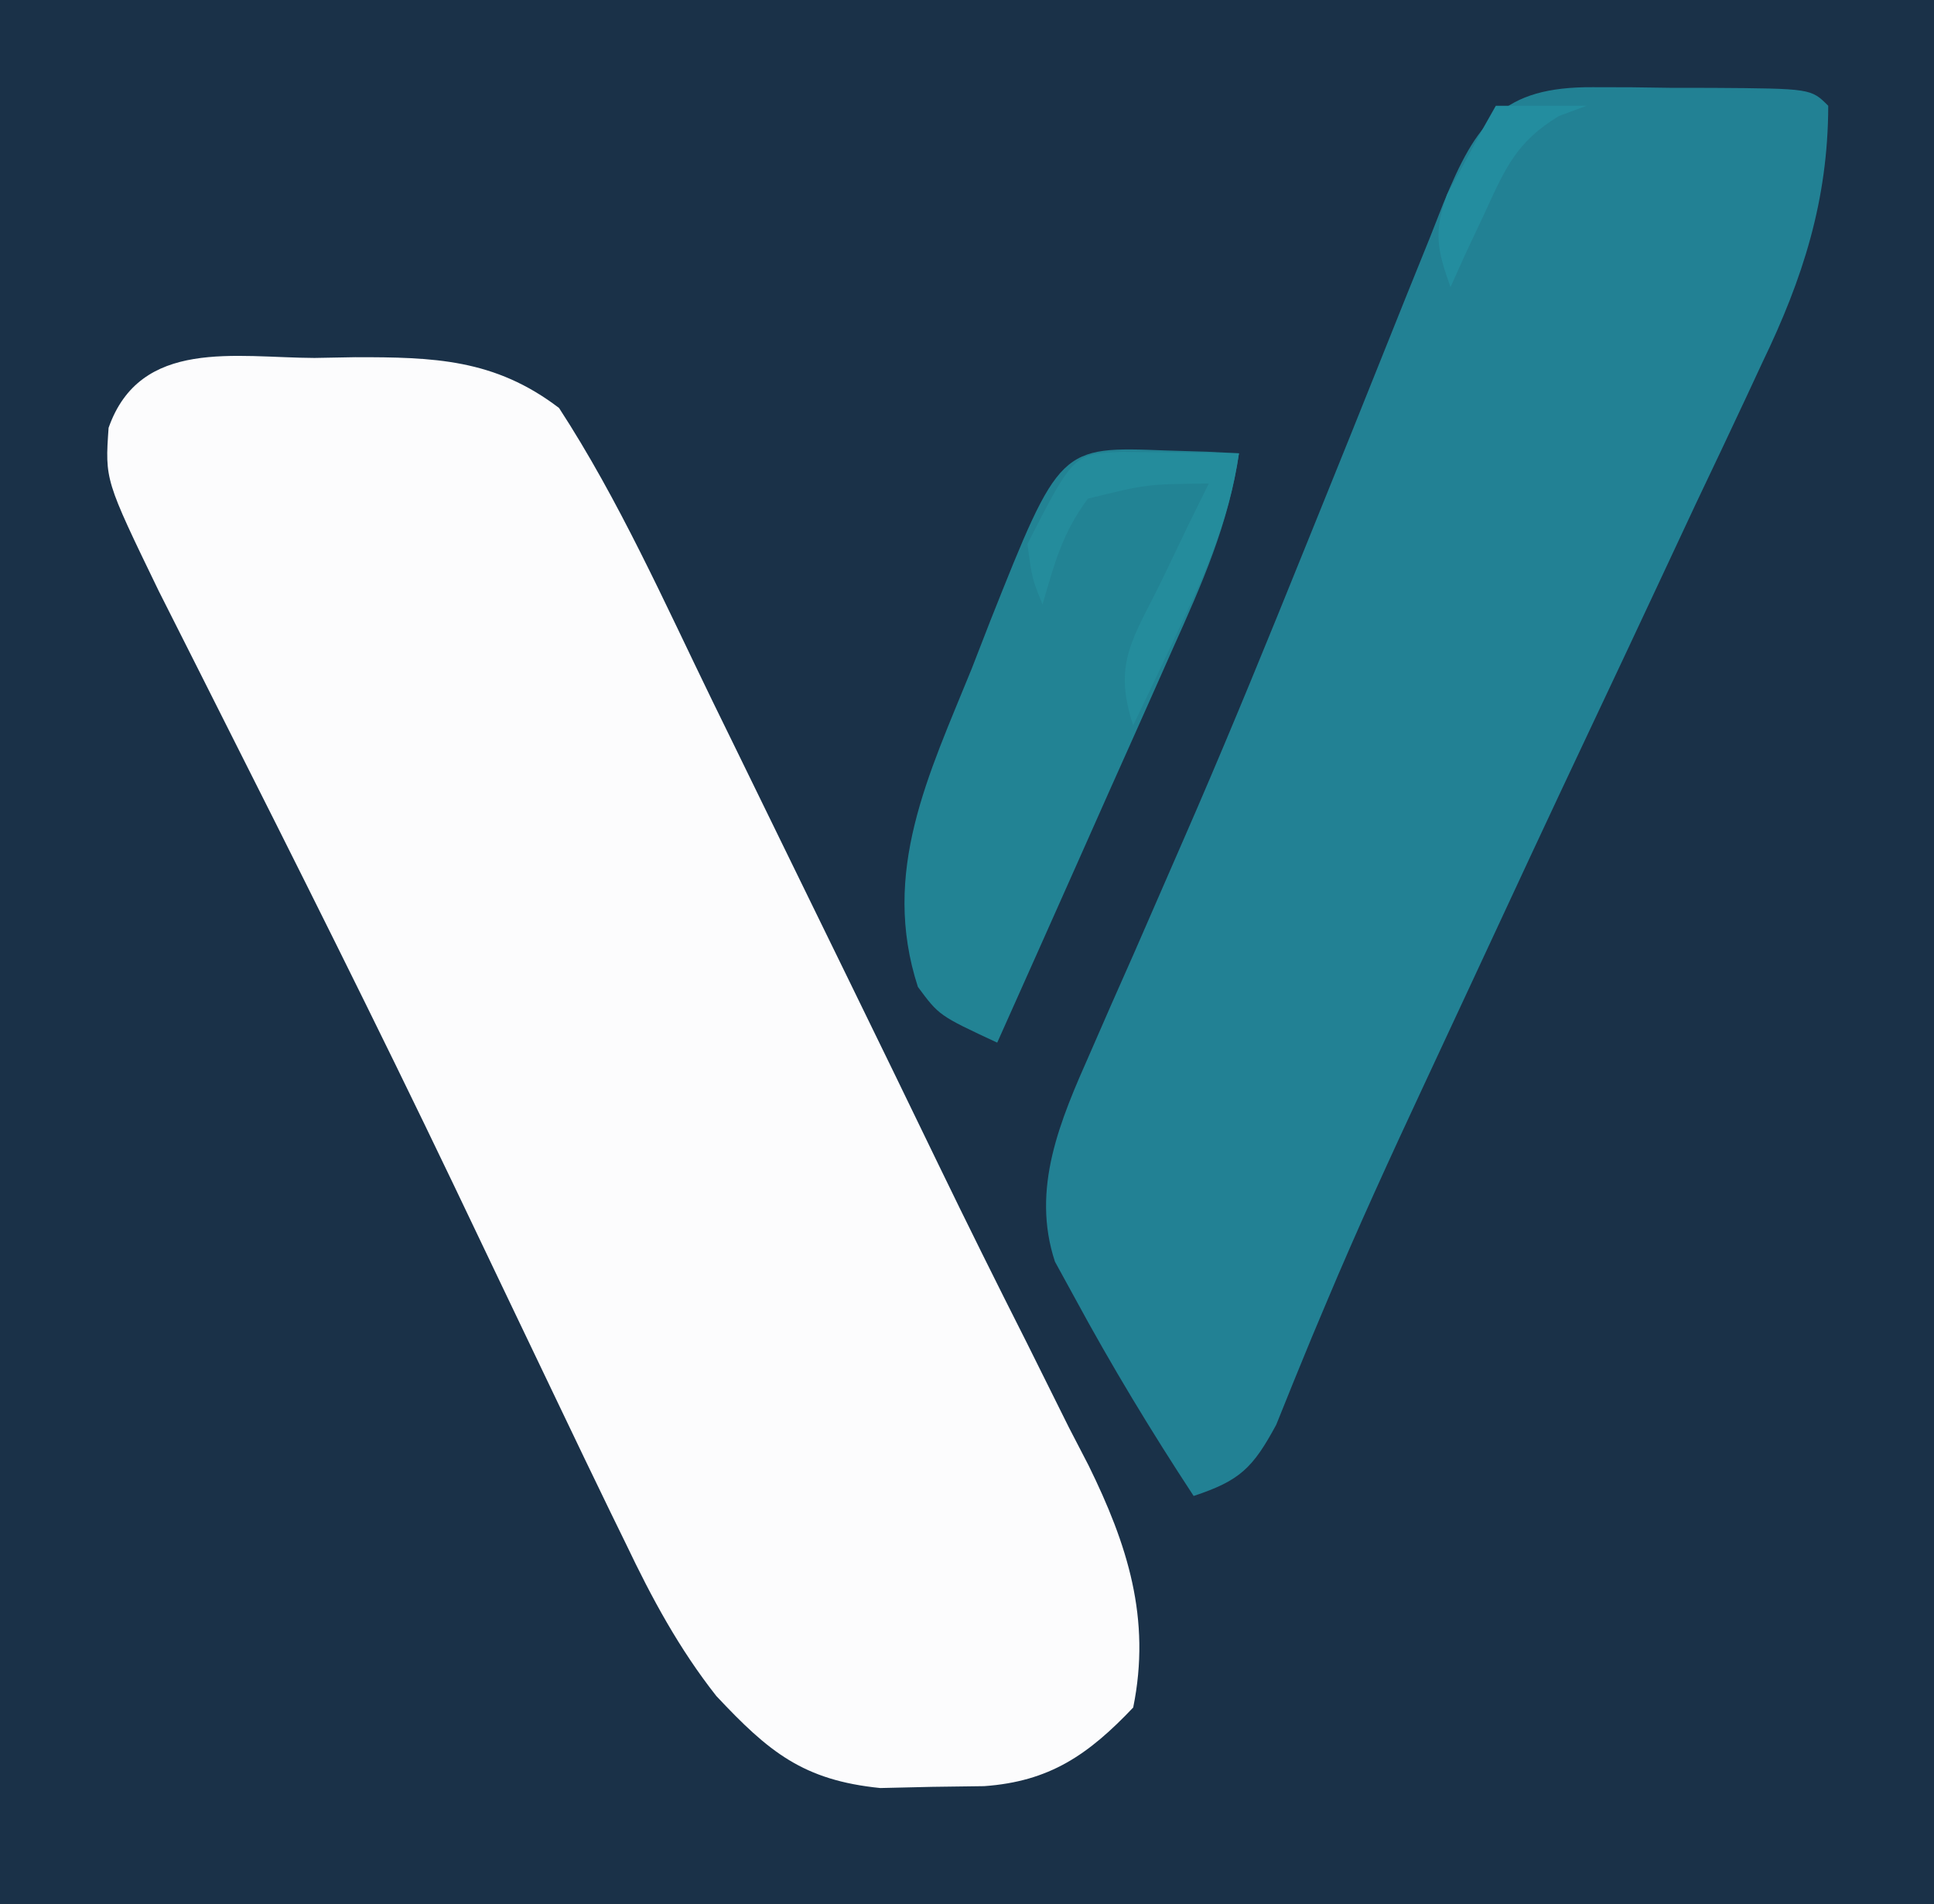 <?xml version="1.0" encoding="UTF-8"?>
<svg version="1.1" xmlns="http://www.w3.org/2000/svg" width="128" height="126">
<rect width="100%" height="100%" fill="#333333" stroke="none"/>
<path d="M0 0 C42.24 0 84.48 0 128 0 C128 41.58 128 83.16 128 126 C85.76 126 43.52 126 0 126 C0 84.42 0 42.84 0 0 Z " fill="#1A3148" transform="translate(0,0)"/>
<path d="M0 0 C0.89 -0.016 1.78 -0.032 2.697 -0.049 C7.882 -0.053 11.926 0.059 16.188 3.312 C20.158 9.409 23.175 16.203 26.355 22.734 C26.835 23.715 27.315 24.696 27.809 25.706 C28.821 27.776 29.832 29.847 30.842 31.918 C32.351 35.013 33.864 38.106 35.377 41.199 C37.356 45.246 39.325 49.298 41.287 53.354 C43.207 57.319 45.166 61.262 47.155 65.193 C48.079 67.051 49.002 68.908 49.926 70.766 C50.357 71.598 50.789 72.431 51.233 73.289 C53.813 78.535 55.384 83.43 54.188 89.312 C51.209 92.448 48.649 94.209 44.324 94.516 C43.186 94.531 42.048 94.547 40.875 94.562 C39.179 94.601 39.179 94.601 37.449 94.641 C32.341 94.127 30.067 92.25 26.598 88.551 C24.142 85.433 22.326 82.074 20.625 78.5 C20.291 77.817 19.957 77.134 19.613 76.43 C18.461 74.062 17.323 71.688 16.188 69.312 C15.766 68.432 15.345 67.551 14.911 66.643 C14.245 65.252 14.245 65.252 13.566 63.832 C13.1 62.858 12.634 61.883 12.154 60.879 C11.167 58.815 10.181 56.75 9.196 54.685 C4.083 44.008 -1.224 33.43 -6.557 22.861 C-6.891 22.197 -7.225 21.532 -7.57 20.848 C-8.481 19.038 -9.394 17.229 -10.307 15.421 C-13.866 8.073 -13.866 8.073 -13.625 4.625 C-11.529 -1.34 -5.2 -0.019 0 0 Z " fill="#FCFCFD" transform="translate(20.812,23.688)"/>
<path d="M0 0 C0.843 0.002 1.686 0.004 2.555 0.006 C3.431 0.018 4.308 0.03 5.211 0.043 C6.095 0.044 6.98 0.044 7.891 0.045 C14.446 0.09 14.446 0.09 15.586 1.23 C15.575 7.48 13.911 12.66 11.227 18.219 C10.715 19.318 10.715 19.318 10.194 20.44 C9.087 22.813 7.961 25.178 6.836 27.543 C6.061 29.196 5.288 30.849 4.516 32.503 C2.959 35.834 1.394 39.163 -0.177 42.488 C-2.775 47.989 -5.343 53.503 -7.904 59.021 C-8.98 61.338 -10.059 63.655 -11.141 65.969 C-13.378 70.764 -15.582 75.559 -17.629 80.438 C-17.949 81.198 -18.269 81.959 -18.599 82.743 C-19.396 84.663 -20.174 86.591 -20.949 88.52 C-22.502 91.393 -23.361 92.219 -26.414 93.23 C-29.218 88.959 -31.858 84.601 -34.289 80.105 C-34.72 79.319 -35.15 78.533 -35.594 77.723 C-37.19 72.874 -35.243 68.382 -33.254 63.891 C-32.797 62.846 -32.341 61.801 -31.871 60.724 C-31.369 59.592 -30.868 58.46 -30.352 57.293 C-29.265 54.809 -28.181 52.323 -27.102 49.836 C-26.812 49.17 -26.523 48.504 -26.225 47.818 C-23.789 42.172 -21.466 36.483 -19.164 30.781 C-18.806 29.896 -18.448 29.012 -18.079 28.1 C-16.645 24.554 -15.211 21.007 -13.795 17.453 C-12.8 14.956 -11.793 12.464 -10.785 9.973 C-10.489 9.219 -10.192 8.465 -9.887 7.688 C-7.69 2.298 -5.956 -0.032 0 0 Z " fill="#228194" transform="translate(105.414,5.77)"/>
<path d="M0 0 C0.901 0.027 1.802 0.054 2.73 0.082 C3.761 0.134 3.761 0.134 4.812 0.188 C4.143 4.833 2.342 8.87 0.434 13.113 C0.102 13.861 -0.229 14.608 -0.571 15.379 C-1.626 17.755 -2.688 20.127 -3.75 22.5 C-4.469 24.115 -5.187 25.73 -5.904 27.346 C-7.66 31.295 -9.422 35.242 -11.188 39.188 C-15.031 37.398 -15.031 37.398 -16.438 35.5 C-18.907 27.887 -15.737 21.491 -12.875 14.438 C-12.471 13.397 -12.067 12.357 -11.65 11.285 C-7.052 -0.275 -7.052 -0.275 0 0 Z " fill="#228394" transform="translate(77.188,29.812)"/>
<path d="M0 0 C1.375 0.017 1.375 0.017 2.777 0.035 C3.696 0.044 4.616 0.053 5.562 0.062 C6.273 0.074 6.983 0.086 7.715 0.098 C7.07 4.431 5.526 7.964 3.652 11.91 C3.104 13.072 2.557 14.233 1.992 15.43 C1.571 16.31 1.149 17.191 0.715 18.098 C-0.677 13.921 0.761 12.308 2.652 8.41 C3.218 7.231 3.784 6.051 4.367 4.836 C4.812 3.932 5.257 3.029 5.715 2.098 C1.608 2.138 1.608 2.138 -2.285 3.098 C-3.975 5.387 -4.475 7.312 -5.285 10.098 C-5.973 8.41 -5.973 8.41 -6.285 6.098 C-3.236 0.138 -3.236 0.138 0 0 Z " fill="#248C9C" transform="translate(74.285,29.902)"/>
<path d="M0 0 C1.98 0 3.96 0 6 0 C5.397 0.224 4.793 0.449 4.172 0.68 C1.338 2.403 0.629 4.138 -0.75 7.125 C-1.178 8.035 -1.606 8.945 -2.047 9.883 C-2.361 10.581 -2.676 11.28 -3 12 C-3.883 9.533 -4.131 8.361 -3.223 5.859 C-2.84 5.163 -2.457 4.467 -2.062 3.75 C-1.682 3.044 -1.302 2.337 -0.91 1.609 C-0.61 1.078 -0.309 0.547 0 0 Z " fill="#238D9F" transform="translate(99,7)"/>
</svg>
